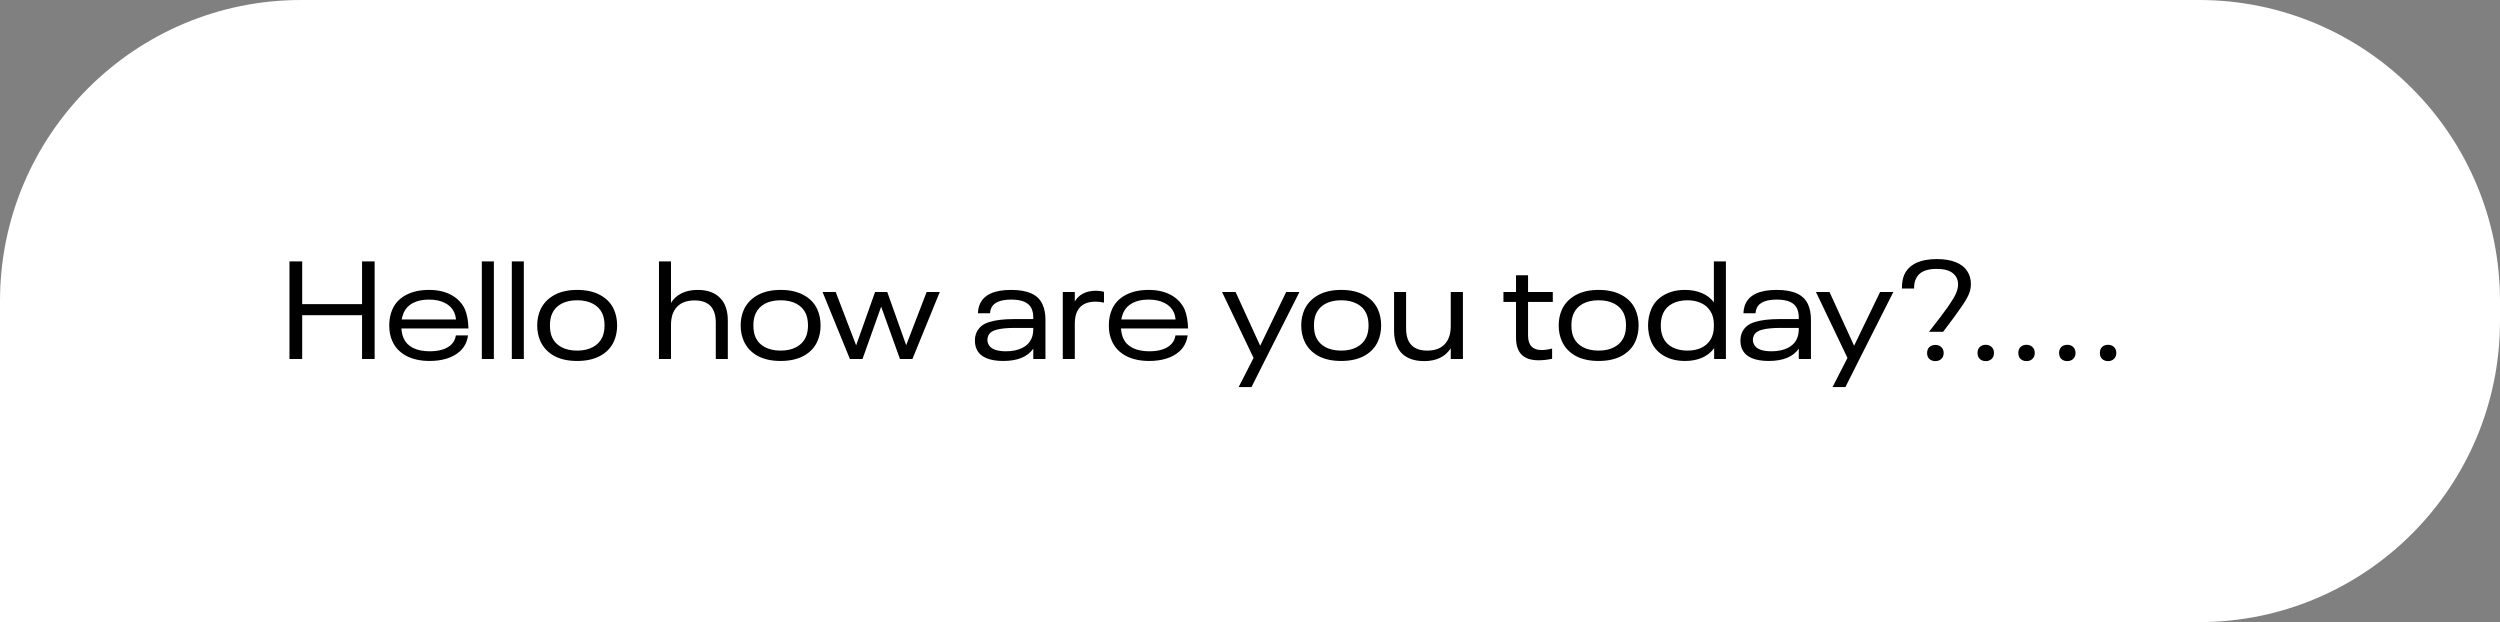 <svg width="217" height="54" viewBox="0 0 217 54" fill="none" xmlns="http://www.w3.org/2000/svg">
<rect x="0" y="0" width="217" height="54" fill="#808080" stroke="none"/>
<path d="M0 54H190.867C205.3 54 217 42.3 217 27.867V26.133C217 11.7 205.3 0 190.867 0H26.133C11.7 0 0 11.7 0 26.133V54Z" fill="white"/>
<path d="M25.126 22.692H26.23V26.4H31.426V22.692H32.518V31.164H31.426V27.36H26.23V31.164H25.126V22.692ZM39.126 29.952C39.374 29.728 39.522 29.448 39.57 29.112H40.626C40.546 29.688 40.302 30.156 39.894 30.516C39.59 30.788 39.214 30.992 38.766 31.128C38.326 31.264 37.838 31.332 37.302 31.332C36.502 31.332 35.822 31.184 35.262 30.888C34.702 30.584 34.302 30.164 34.062 29.628C33.878 29.236 33.786 28.776 33.786 28.248C33.786 27.728 33.878 27.26 34.062 26.844C34.302 26.308 34.694 25.896 35.238 25.608C35.79 25.312 36.454 25.164 37.23 25.164C37.998 25.164 38.65 25.312 39.186 25.608C39.722 25.904 40.114 26.32 40.362 26.856C40.458 27.096 40.53 27.352 40.578 27.624C40.626 27.888 40.654 28.184 40.662 28.512H34.842C34.866 28.84 34.93 29.124 35.034 29.364C35.202 29.732 35.478 30.012 35.862 30.204C36.254 30.396 36.734 30.492 37.302 30.492C37.686 30.492 38.034 30.448 38.346 30.36C38.658 30.272 38.918 30.136 39.126 29.952ZM37.23 26.004C36.678 26.004 36.214 26.104 35.838 26.304C35.47 26.496 35.202 26.78 35.034 27.156C34.954 27.364 34.898 27.556 34.866 27.732H39.582C39.558 27.5 39.506 27.292 39.426 27.108C39.258 26.748 38.986 26.476 38.61 26.292C38.234 26.1 37.774 26.004 37.23 26.004ZM41.823 22.692H42.867V31.164H41.823V22.692ZM44.425 22.692H45.468V31.164H44.425V22.692ZM50.098 31.332C49.306 31.332 48.638 31.184 48.094 30.888C47.55 30.584 47.154 30.16 46.906 29.616C46.722 29.2 46.63 28.744 46.63 28.248C46.63 27.752 46.722 27.296 46.906 26.88C47.154 26.344 47.55 25.924 48.094 25.62C48.638 25.316 49.306 25.164 50.098 25.164C50.898 25.164 51.57 25.316 52.114 25.62C52.658 25.916 53.05 26.332 53.29 26.868C53.474 27.284 53.566 27.744 53.566 28.248C53.566 28.752 53.474 29.212 53.29 29.628C53.05 30.164 52.654 30.584 52.102 30.888C51.558 31.184 50.89 31.332 50.098 31.332ZM50.098 30.432C50.634 30.432 51.086 30.332 51.454 30.132C51.83 29.932 52.102 29.652 52.27 29.292C52.406 28.996 52.474 28.648 52.474 28.248C52.474 27.848 52.41 27.504 52.282 27.216C52.114 26.848 51.842 26.564 51.466 26.364C51.09 26.164 50.634 26.064 50.098 26.064C49.562 26.064 49.106 26.164 48.73 26.364C48.362 26.564 48.094 26.848 47.926 27.216C47.798 27.496 47.734 27.84 47.734 28.248C47.734 28.656 47.798 29.004 47.926 29.292C48.094 29.652 48.362 29.932 48.73 30.132C49.106 30.332 49.562 30.432 50.098 30.432ZM60.558 25.164C61.398 25.164 62.042 25.392 62.49 25.848C62.946 26.296 63.174 26.956 63.174 27.828V31.164H62.13V28.008C62.13 26.72 61.518 26.076 60.294 26.076C59.63 26.076 59.122 26.26 58.77 26.628C58.418 26.996 58.242 27.52 58.242 28.2V31.164H57.198V22.692H58.242V26.292C58.474 25.916 58.786 25.636 59.178 25.452C59.57 25.26 60.03 25.164 60.558 25.164ZM67.758 31.332C66.966 31.332 66.298 31.184 65.754 30.888C65.21 30.584 64.814 30.16 64.566 29.616C64.382 29.2 64.29 28.744 64.29 28.248C64.29 27.752 64.382 27.296 64.566 26.88C64.814 26.344 65.21 25.924 65.754 25.62C66.298 25.316 66.966 25.164 67.758 25.164C68.558 25.164 69.23 25.316 69.774 25.62C70.318 25.916 70.71 26.332 70.95 26.868C71.134 27.284 71.226 27.744 71.226 28.248C71.226 28.752 71.134 29.212 70.95 29.628C70.71 30.164 70.314 30.584 69.762 30.888C69.218 31.184 68.55 31.332 67.758 31.332ZM67.758 30.432C68.294 30.432 68.746 30.332 69.114 30.132C69.49 29.932 69.762 29.652 69.93 29.292C70.066 28.996 70.134 28.648 70.134 28.248C70.134 27.848 70.07 27.504 69.942 27.216C69.774 26.848 69.502 26.564 69.126 26.364C68.75 26.164 68.294 26.064 67.758 26.064C67.222 26.064 66.766 26.164 66.39 26.364C66.022 26.564 65.754 26.848 65.586 27.216C65.458 27.496 65.394 27.84 65.394 28.248C65.394 28.656 65.458 29.004 65.586 29.292C65.754 29.652 66.022 29.932 66.39 30.132C66.766 30.332 67.222 30.432 67.758 30.432ZM81.573 25.344L79.197 31.164H78.117L76.485 26.616L74.865 31.164H73.773L71.397 25.344H72.537L74.313 29.976L75.957 25.344H77.013L78.657 29.964L80.433 25.344H81.573ZM90.504 26.448C90.665 26.816 90.745 27.252 90.745 27.756V31.164H89.689V30.264C89.192 30.976 88.32 31.332 87.073 31.332C86.489 31.332 85.996 31.248 85.597 31.08C85.197 30.904 84.921 30.644 84.769 30.3C84.672 30.092 84.624 29.848 84.624 29.568C84.624 29.288 84.672 29.048 84.769 28.848C84.969 28.408 85.341 28.108 85.885 27.948C86.436 27.78 87.141 27.696 87.996 27.696H89.689V27.576C89.689 27.272 89.641 27.012 89.544 26.796C89.312 26.268 88.725 26.004 87.781 26.004C86.844 26.004 86.264 26.248 86.04 26.736C85.984 26.856 85.948 27.008 85.933 27.192H84.888C84.888 26.92 84.945 26.652 85.056 26.388C85.416 25.572 86.32 25.164 87.769 25.164C88.489 25.164 89.076 25.268 89.532 25.476C89.989 25.684 90.312 26.008 90.504 26.448ZM87.312 30.492C87.856 30.492 88.32 30.4 88.704 30.216C89.088 30.032 89.361 29.764 89.52 29.412C89.632 29.18 89.689 28.888 89.689 28.536V28.464H88.032C87.433 28.464 86.936 28.512 86.544 28.608C86.16 28.696 85.909 28.868 85.788 29.124C85.733 29.252 85.704 29.372 85.704 29.484C85.704 29.636 85.733 29.764 85.788 29.868C85.885 30.084 86.069 30.244 86.341 30.348C86.612 30.444 86.936 30.492 87.312 30.492ZM95.129 25.236C95.377 25.236 95.609 25.268 95.825 25.332V26.268C95.585 26.212 95.341 26.184 95.093 26.184C94.493 26.184 94.041 26.348 93.737 26.676C93.441 27.004 93.293 27.476 93.293 28.092V31.164H92.249V25.344H93.293V26.172C93.461 25.876 93.697 25.648 94.001 25.488C94.313 25.32 94.689 25.236 95.129 25.236ZM101.587 29.952C101.835 29.728 101.983 29.448 102.031 29.112H103.087C103.007 29.688 102.763 30.156 102.355 30.516C102.051 30.788 101.675 30.992 101.227 31.128C100.787 31.264 100.299 31.332 99.763 31.332C98.963 31.332 98.283 31.184 97.723 30.888C97.163 30.584 96.763 30.164 96.523 29.628C96.339 29.236 96.247 28.776 96.247 28.248C96.247 27.728 96.339 27.26 96.523 26.844C96.763 26.308 97.155 25.896 97.699 25.608C98.251 25.312 98.915 25.164 99.691 25.164C100.459 25.164 101.111 25.312 101.647 25.608C102.183 25.904 102.575 26.32 102.823 26.856C102.919 27.096 102.991 27.352 103.039 27.624C103.087 27.888 103.115 28.184 103.123 28.512H97.303C97.327 28.84 97.391 29.124 97.495 29.364C97.663 29.732 97.939 30.012 98.323 30.204C98.715 30.396 99.195 30.492 99.763 30.492C100.147 30.492 100.495 30.448 100.807 30.36C101.119 30.272 101.379 30.136 101.587 29.952ZM99.691 26.004C99.139 26.004 98.675 26.104 98.299 26.304C97.931 26.496 97.663 26.78 97.495 27.156C97.415 27.364 97.359 27.556 97.327 27.732H102.043C102.019 27.5 101.967 27.292 101.887 27.108C101.719 26.748 101.447 26.476 101.071 26.292C100.695 26.1 100.235 26.004 99.691 26.004ZM112.793 25.344L109.853 31.164L108.629 33.6H107.513L108.809 31.068L106.073 25.344H107.249L109.385 30.012L111.641 25.344H112.793ZM116.415 31.332C115.623 31.332 114.955 31.184 114.411 30.888C113.867 30.584 113.471 30.16 113.223 29.616C113.039 29.2 112.947 28.744 112.947 28.248C112.947 27.752 113.039 27.296 113.223 26.88C113.471 26.344 113.867 25.924 114.411 25.62C114.955 25.316 115.623 25.164 116.415 25.164C117.215 25.164 117.887 25.316 118.431 25.62C118.975 25.916 119.367 26.332 119.607 26.868C119.791 27.284 119.883 27.744 119.883 28.248C119.883 28.752 119.791 29.212 119.607 29.628C119.367 30.164 118.971 30.584 118.419 30.888C117.875 31.184 117.207 31.332 116.415 31.332ZM116.415 30.432C116.951 30.432 117.403 30.332 117.771 30.132C118.147 29.932 118.419 29.652 118.587 29.292C118.723 28.996 118.791 28.648 118.791 28.248C118.791 27.848 118.727 27.504 118.599 27.216C118.431 26.848 118.159 26.564 117.783 26.364C117.407 26.164 116.951 26.064 116.415 26.064C115.879 26.064 115.423 26.164 115.047 26.364C114.679 26.564 114.411 26.848 114.243 27.216C114.115 27.496 114.051 27.84 114.051 28.248C114.051 28.656 114.115 29.004 114.243 29.292C114.411 29.652 114.679 29.932 115.047 30.132C115.423 30.332 115.879 30.432 116.415 30.432ZM126.981 25.344V31.164H125.925V30.228C125.685 30.604 125.369 30.884 124.977 31.068C124.593 31.252 124.141 31.344 123.621 31.344C122.781 31.344 122.133 31.12 121.677 30.672C121.229 30.216 121.005 29.552 121.005 28.68V25.344H122.049V28.5C122.049 29.788 122.661 30.432 123.885 30.432C124.549 30.432 125.053 30.248 125.397 29.88C125.749 29.512 125.925 28.988 125.925 28.308V25.344H126.981ZM133.547 31.272C132.891 31.272 132.399 31.108 132.071 30.78C131.751 30.452 131.591 29.96 131.591 29.304V26.208H130.499V25.344H131.591V23.892H132.635V25.344H134.783V26.208H132.635V29.124C132.635 29.54 132.735 29.856 132.935 30.072C133.135 30.28 133.423 30.384 133.799 30.384C134.079 30.384 134.387 30.34 134.723 30.252V31.14C134.331 31.228 133.939 31.272 133.547 31.272ZM138.762 31.332C137.97 31.332 137.302 31.184 136.758 30.888C136.214 30.584 135.818 30.16 135.57 29.616C135.386 29.2 135.294 28.744 135.294 28.248C135.294 27.752 135.386 27.296 135.57 26.88C135.818 26.344 136.214 25.924 136.758 25.62C137.302 25.316 137.97 25.164 138.762 25.164C139.562 25.164 140.234 25.316 140.778 25.62C141.322 25.916 141.714 26.332 141.954 26.868C142.138 27.284 142.23 27.744 142.23 28.248C142.23 28.752 142.138 29.212 141.954 29.628C141.714 30.164 141.318 30.584 140.766 30.888C140.222 31.184 139.554 31.332 138.762 31.332ZM138.762 30.432C139.298 30.432 139.75 30.332 140.118 30.132C140.494 29.932 140.766 29.652 140.934 29.292C141.07 28.996 141.138 28.648 141.138 28.248C141.138 27.848 141.074 27.504 140.946 27.216C140.778 26.848 140.506 26.564 140.13 26.364C139.754 26.164 139.298 26.064 138.762 26.064C138.226 26.064 137.77 26.164 137.394 26.364C137.026 26.564 136.758 26.848 136.59 27.216C136.462 27.496 136.398 27.84 136.398 28.248C136.398 28.656 136.462 29.004 136.59 29.292C136.758 29.652 137.026 29.932 137.394 30.132C137.77 30.332 138.226 30.432 138.762 30.432ZM149.808 22.692V31.164H148.788V30.216C148.524 30.584 148.172 30.864 147.732 31.056C147.3 31.24 146.808 31.332 146.256 31.332C145.568 31.332 144.968 31.188 144.456 30.9C143.944 30.612 143.572 30.208 143.34 29.688C143.148 29.24 143.052 28.76 143.052 28.248C143.052 27.736 143.148 27.256 143.34 26.808C143.572 26.288 143.944 25.884 144.456 25.596C144.968 25.308 145.568 25.164 146.256 25.164C146.8 25.164 147.288 25.256 147.72 25.44C148.16 25.624 148.508 25.892 148.764 26.244V22.692H149.808ZM148.764 28.164C148.764 27.708 148.664 27.324 148.464 27.012C148.264 26.692 147.992 26.456 147.648 26.304C147.304 26.144 146.912 26.064 146.472 26.064C145.968 26.064 145.532 26.16 145.164 26.352C144.796 26.544 144.528 26.824 144.36 27.192C144.224 27.488 144.156 27.84 144.156 28.248C144.156 28.656 144.224 29.008 144.36 29.304C144.528 29.672 144.796 29.952 145.164 30.144C145.532 30.336 145.968 30.432 146.472 30.432C146.912 30.432 147.304 30.356 147.648 30.204C147.992 30.044 148.264 29.808 148.464 29.496C148.664 29.176 148.764 28.792 148.764 28.344V28.164ZM156.95 26.448C157.11 26.816 157.19 27.252 157.19 27.756V31.164H156.134V30.264C155.638 30.976 154.766 31.332 153.518 31.332C152.934 31.332 152.442 31.248 152.042 31.08C151.642 30.904 151.366 30.644 151.214 30.3C151.118 30.092 151.07 29.848 151.07 29.568C151.07 29.288 151.118 29.048 151.214 28.848C151.414 28.408 151.786 28.108 152.33 27.948C152.882 27.78 153.586 27.696 154.442 27.696H156.134V27.576C156.134 27.272 156.086 27.012 155.99 26.796C155.758 26.268 155.17 26.004 154.226 26.004C153.29 26.004 152.71 26.248 152.486 26.736C152.43 26.856 152.394 27.008 152.378 27.192H151.334C151.334 26.92 151.39 26.652 151.502 26.388C151.862 25.572 152.766 25.164 154.214 25.164C154.934 25.164 155.522 25.268 155.978 25.476C156.434 25.684 156.758 26.008 156.95 26.448ZM153.758 30.492C154.302 30.492 154.766 30.4 155.15 30.216C155.534 30.032 155.806 29.764 155.966 29.412C156.078 29.18 156.134 28.888 156.134 28.536V28.464H154.478C153.878 28.464 153.382 28.512 152.99 28.608C152.606 28.696 152.354 28.868 152.234 29.124C152.178 29.252 152.15 29.372 152.15 29.484C152.15 29.636 152.178 29.764 152.234 29.868C152.33 30.084 152.514 30.244 152.786 30.348C153.058 30.444 153.382 30.492 153.758 30.492ZM164.344 25.344L161.404 31.164L160.18 33.6H159.064L160.36 31.068L157.624 25.344H158.8L160.936 30.012L163.192 25.344H164.344ZM167.439 28.8C168.191 27.84 168.739 27.116 169.083 26.628C169.427 26.132 169.659 25.748 169.779 25.476C169.899 25.204 169.959 24.94 169.959 24.684C169.959 24.276 169.807 23.952 169.503 23.712C169.199 23.464 168.727 23.34 168.087 23.34C167.151 23.34 166.555 23.628 166.299 24.204C166.243 24.324 166.203 24.448 166.179 24.576C166.155 24.704 166.143 24.86 166.143 25.044H165.087C165.087 24.788 165.103 24.568 165.135 24.384C165.167 24.192 165.219 24.012 165.291 23.844C165.491 23.404 165.827 23.068 166.299 22.836C166.779 22.604 167.383 22.488 168.111 22.488C168.759 22.488 169.303 22.576 169.743 22.752C170.191 22.928 170.523 23.18 170.739 23.508C170.963 23.836 171.075 24.22 171.075 24.66C171.075 24.956 171.015 25.248 170.895 25.536C170.775 25.824 170.551 26.204 170.223 26.676C169.903 27.148 169.383 27.856 168.663 28.8H167.439ZM167.991 31.344C167.775 31.344 167.599 31.28 167.463 31.152C167.335 31.024 167.271 30.856 167.271 30.648C167.271 30.432 167.335 30.26 167.463 30.132C167.599 30.004 167.775 29.94 167.991 29.94C168.207 29.94 168.379 30.004 168.507 30.132C168.643 30.26 168.711 30.432 168.711 30.648C168.711 30.856 168.643 31.024 168.507 31.152C168.371 31.28 168.199 31.344 167.991 31.344ZM172.358 31.344C172.15 31.344 171.978 31.28 171.842 31.152C171.714 31.024 171.65 30.852 171.65 30.636C171.65 30.42 171.714 30.248 171.842 30.12C171.978 29.992 172.15 29.928 172.358 29.928C172.574 29.928 172.746 29.992 172.874 30.12C173.01 30.248 173.078 30.42 173.078 30.636C173.078 30.852 173.01 31.024 172.874 31.152C172.746 31.28 172.574 31.344 172.358 31.344ZM175.897 31.344C175.689 31.344 175.517 31.28 175.381 31.152C175.253 31.024 175.189 30.852 175.189 30.636C175.189 30.42 175.253 30.248 175.381 30.12C175.517 29.992 175.689 29.928 175.897 29.928C176.113 29.928 176.285 29.992 176.413 30.12C176.549 30.248 176.617 30.42 176.617 30.636C176.617 30.852 176.549 31.024 176.413 31.152C176.285 31.28 176.113 31.344 175.897 31.344ZM179.436 31.344C179.228 31.344 179.056 31.28 178.92 31.152C178.792 31.024 178.728 30.852 178.728 30.636C178.728 30.42 178.792 30.248 178.92 30.12C179.056 29.992 179.228 29.928 179.436 29.928C179.652 29.928 179.824 29.992 179.952 30.12C180.088 30.248 180.156 30.42 180.156 30.636C180.156 30.852 180.088 31.024 179.952 31.152C179.824 31.28 179.652 31.344 179.436 31.344ZM182.975 31.344C182.767 31.344 182.595 31.28 182.459 31.152C182.331 31.024 182.267 30.852 182.267 30.636C182.267 30.42 182.331 30.248 182.459 30.12C182.595 29.992 182.767 29.928 182.975 29.928C183.191 29.928 183.363 29.992 183.491 30.12C183.627 30.248 183.695 30.42 183.695 30.636C183.695 30.852 183.627 31.024 183.491 31.152C183.363 31.28 183.191 31.344 182.975 31.344Z" fill="black"/>
</svg>
